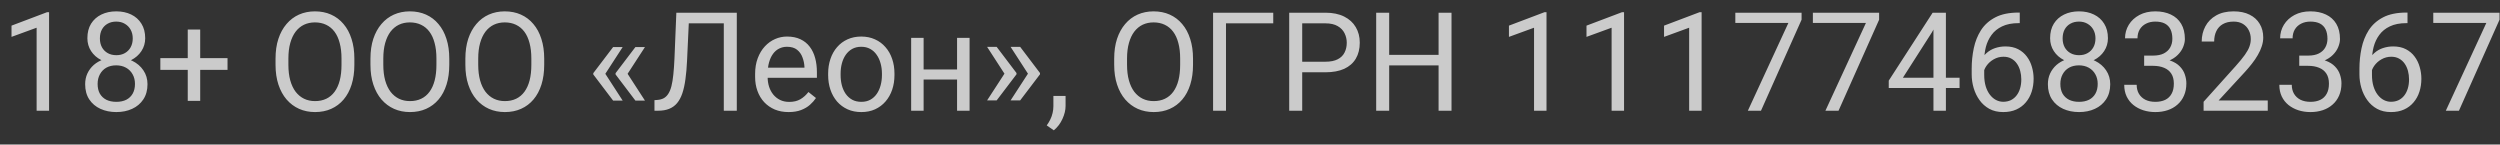 <svg width="173" height="10" viewBox="0 0 173 10" fill="none" xmlns="http://www.w3.org/2000/svg">
<rect x="0" y="0" width="173" height="10" fill="#333333" stroke="none"/>
<path d="M3.396 0.842V7.662H2.534V1.918L0.797 2.552V1.774L3.261 0.842H3.396ZM10.207 5.827C10.207 6.24 10.11 6.591 9.918 6.879C9.728 7.165 9.471 7.383 9.144 7.532C8.822 7.681 8.457 7.755 8.05 7.755C7.643 7.755 7.276 7.681 6.95 7.532C6.624 7.383 6.367 7.165 6.177 6.879C5.988 6.591 5.893 6.24 5.893 5.827C5.893 5.556 5.944 5.31 6.047 5.086C6.152 4.859 6.3 4.662 6.489 4.494C6.682 4.327 6.908 4.198 7.169 4.108C7.433 4.015 7.724 3.968 8.04 3.968C8.457 3.968 8.828 4.049 9.154 4.21C9.48 4.369 9.736 4.588 9.922 4.867C10.112 5.147 10.207 5.466 10.207 5.827ZM9.34 5.808C9.34 5.556 9.286 5.334 9.177 5.142C9.068 4.946 8.916 4.794 8.721 4.685C8.525 4.577 8.298 4.522 8.04 4.522C7.776 4.522 7.548 4.577 7.356 4.685C7.166 4.794 7.019 4.946 6.913 5.142C6.808 5.334 6.755 5.556 6.755 5.808C6.755 6.069 6.806 6.293 6.908 6.479C7.014 6.662 7.163 6.803 7.356 6.903C7.551 6.999 7.783 7.047 8.05 7.047C8.317 7.047 8.547 6.999 8.739 6.903C8.932 6.803 9.079 6.662 9.182 6.479C9.287 6.293 9.34 6.069 9.34 5.808ZM10.048 2.645C10.048 2.974 9.961 3.271 9.787 3.535C9.613 3.799 9.376 4.007 9.075 4.159C8.773 4.311 8.432 4.387 8.05 4.387C7.662 4.387 7.315 4.311 7.011 4.159C6.71 4.007 6.474 3.799 6.303 3.535C6.132 3.271 6.047 2.974 6.047 2.645C6.047 2.251 6.132 1.915 6.303 1.639C6.477 1.362 6.714 1.151 7.016 1.005C7.317 0.859 7.66 0.786 8.045 0.786C8.433 0.786 8.778 0.859 9.079 1.005C9.381 1.151 9.617 1.362 9.787 1.639C9.961 1.915 10.048 2.251 10.048 2.645ZM9.186 2.659C9.186 2.432 9.138 2.232 9.042 2.058C8.946 1.884 8.812 1.747 8.641 1.648C8.471 1.546 8.272 1.494 8.045 1.494C7.818 1.494 7.62 1.542 7.449 1.639C7.281 1.732 7.149 1.865 7.053 2.039C6.96 2.213 6.913 2.42 6.913 2.659C6.913 2.892 6.96 3.095 7.053 3.269C7.149 3.443 7.283 3.578 7.453 3.675C7.624 3.771 7.823 3.819 8.05 3.819C8.276 3.819 8.474 3.771 8.641 3.675C8.812 3.578 8.946 3.443 9.042 3.269C9.138 3.095 9.186 2.892 9.186 2.659ZM15.745 4.024V4.834H11.096V4.024H15.745ZM13.854 2.044V6.982H12.992V2.044H13.854ZM24.522 4.056V4.485C24.522 4.994 24.458 5.451 24.331 5.855C24.204 6.258 24.02 6.602 23.781 6.884C23.542 7.167 23.255 7.383 22.919 7.532C22.587 7.681 22.215 7.755 21.801 7.755C21.401 7.755 21.033 7.681 20.697 7.532C20.365 7.383 20.076 7.167 19.831 6.884C19.589 6.602 19.401 6.258 19.267 5.855C19.134 5.451 19.067 4.994 19.067 4.485V4.056C19.067 3.547 19.132 3.092 19.263 2.692C19.396 2.288 19.584 1.945 19.826 1.662C20.069 1.376 20.356 1.159 20.688 1.01C21.023 0.861 21.392 0.786 21.792 0.786C22.205 0.786 22.578 0.861 22.91 1.01C23.245 1.159 23.533 1.376 23.772 1.662C24.014 1.945 24.199 2.288 24.326 2.692C24.457 3.092 24.522 3.547 24.522 4.056ZM23.632 4.485V4.047C23.632 3.643 23.59 3.286 23.506 2.976C23.426 2.665 23.306 2.404 23.148 2.193C22.989 1.982 22.795 1.822 22.565 1.713C22.339 1.605 22.081 1.55 21.792 1.55C21.513 1.55 21.259 1.605 21.033 1.713C20.809 1.822 20.617 1.982 20.455 2.193C20.297 2.404 20.174 2.665 20.087 2.976C20 3.286 19.957 3.643 19.957 4.047V4.485C19.957 4.892 20 5.252 20.087 5.566C20.174 5.876 20.298 6.139 20.46 6.353C20.624 6.564 20.819 6.724 21.042 6.833C21.269 6.942 21.522 6.996 21.801 6.996C22.093 6.996 22.353 6.942 22.579 6.833C22.806 6.724 22.997 6.564 23.152 6.353C23.311 6.139 23.43 5.876 23.511 5.566C23.592 5.252 23.632 4.892 23.632 4.485ZM31.09 4.056V4.485C31.09 4.994 31.027 5.451 30.899 5.855C30.772 6.258 30.589 6.602 30.35 6.884C30.11 7.167 29.823 7.383 29.488 7.532C29.155 7.681 28.783 7.755 28.37 7.755C27.969 7.755 27.601 7.681 27.266 7.532C26.933 7.383 26.645 7.167 26.399 6.884C26.157 6.602 25.969 6.258 25.836 5.855C25.702 5.451 25.635 4.994 25.635 4.485V4.056C25.635 3.547 25.701 3.092 25.831 2.692C25.965 2.288 26.152 1.945 26.395 1.662C26.637 1.376 26.924 1.159 27.256 1.01C27.592 0.861 27.96 0.786 28.36 0.786C28.773 0.786 29.146 0.861 29.479 1.01C29.814 1.159 30.101 1.376 30.34 1.662C30.583 1.945 30.767 2.288 30.895 2.692C31.025 3.092 31.09 3.547 31.09 4.056ZM30.201 4.485V4.047C30.201 3.643 30.159 3.286 30.075 2.976C29.994 2.665 29.875 2.404 29.716 2.193C29.558 1.982 29.364 1.822 29.134 1.713C28.907 1.605 28.649 1.55 28.36 1.55C28.081 1.55 27.828 1.605 27.601 1.713C27.378 1.822 27.185 1.982 27.023 2.193C26.865 2.404 26.742 2.665 26.655 2.976C26.569 3.286 26.525 3.643 26.525 4.047V4.485C26.525 4.892 26.569 5.252 26.655 5.566C26.742 5.876 26.867 6.139 27.028 6.353C27.193 6.564 27.387 6.724 27.61 6.833C27.837 6.942 28.09 6.996 28.37 6.996C28.662 6.996 28.921 6.942 29.148 6.833C29.375 6.724 29.566 6.564 29.721 6.353C29.879 6.139 29.999 5.876 30.079 5.566C30.16 5.252 30.201 4.892 30.201 4.485ZM37.659 4.056V4.485C37.659 4.994 37.595 5.451 37.468 5.855C37.34 6.258 37.157 6.602 36.918 6.884C36.679 7.167 36.392 7.383 36.056 7.532C35.724 7.681 35.351 7.755 34.938 7.755C34.538 7.755 34.169 7.681 33.834 7.532C33.502 7.383 33.213 7.167 32.968 6.884C32.725 6.602 32.538 6.258 32.404 5.855C32.27 5.451 32.204 4.994 32.204 4.485V4.056C32.204 3.547 32.269 3.092 32.399 2.692C32.533 2.288 32.721 1.945 32.963 1.662C33.205 1.376 33.492 1.159 33.825 1.01C34.16 0.861 34.528 0.786 34.929 0.786C35.342 0.786 35.715 0.861 36.047 1.01C36.382 1.159 36.67 1.376 36.909 1.662C37.151 1.945 37.336 2.288 37.463 2.692C37.593 3.092 37.659 3.547 37.659 4.056ZM36.769 4.485V4.047C36.769 3.643 36.727 3.286 36.643 2.976C36.562 2.665 36.443 2.404 36.285 2.193C36.126 1.982 35.932 1.822 35.702 1.713C35.475 1.605 35.218 1.55 34.929 1.55C34.649 1.55 34.396 1.605 34.169 1.713C33.946 1.822 33.753 1.982 33.592 2.193C33.434 2.404 33.311 2.665 33.224 2.976C33.137 3.286 33.093 3.643 33.093 4.047V4.485C33.093 4.892 33.137 5.252 33.224 5.566C33.311 5.876 33.435 6.139 33.597 6.353C33.761 6.564 33.955 6.724 34.179 6.833C34.406 6.942 34.659 6.996 34.938 6.996C35.23 6.996 35.489 6.942 35.716 6.833C35.943 6.724 36.134 6.564 36.289 6.353C36.447 6.139 36.567 5.876 36.648 5.566C36.729 5.252 36.769 4.892 36.769 4.485ZM43.09 3.255L41.875 5.128L41.055 5.123V5.063L42.429 3.255H43.09ZM41.875 5.086L43.09 6.963H42.429L41.055 5.151V5.091L41.875 5.086ZM44.632 3.255L43.416 5.128L42.597 5.123V5.063L43.971 3.255H44.632ZM43.416 5.086L44.632 6.963H43.971L42.597 5.151V5.091L43.416 5.086ZM50.213 0.879V1.615H47.111V0.879H50.213ZM50.986 0.879V7.662H50.087V0.879H50.986ZM46.803 0.879H47.698L47.544 4.201C47.522 4.679 47.485 5.106 47.432 5.482C47.382 5.855 47.311 6.179 47.218 6.456C47.125 6.729 47.004 6.956 46.854 7.136C46.705 7.313 46.522 7.445 46.305 7.532C46.09 7.619 45.833 7.662 45.531 7.662H45.289V6.931L45.475 6.917C45.649 6.904 45.798 6.866 45.923 6.8C46.05 6.732 46.157 6.629 46.244 6.493C46.334 6.356 46.407 6.179 46.463 5.962C46.519 5.744 46.562 5.479 46.594 5.165C46.628 4.848 46.654 4.479 46.673 4.056L46.803 0.879ZM54.569 7.755C54.218 7.755 53.9 7.696 53.614 7.578C53.331 7.457 53.087 7.288 52.882 7.07C52.681 6.853 52.525 6.595 52.417 6.297C52.308 5.999 52.254 5.673 52.254 5.319V5.123C52.254 4.713 52.314 4.348 52.435 4.029C52.556 3.706 52.721 3.432 52.929 3.209C53.137 2.985 53.373 2.816 53.637 2.701C53.901 2.586 54.174 2.529 54.457 2.529C54.817 2.529 55.128 2.591 55.389 2.715C55.653 2.839 55.868 3.013 56.036 3.237C56.204 3.457 56.328 3.718 56.409 4.019C56.49 4.317 56.53 4.643 56.53 4.997V5.384H52.766V4.681H55.668V4.615C55.656 4.392 55.609 4.175 55.528 3.963C55.451 3.752 55.327 3.578 55.156 3.442C54.985 3.305 54.752 3.237 54.457 3.237C54.261 3.237 54.081 3.279 53.917 3.362C53.752 3.443 53.611 3.564 53.493 3.726C53.375 3.887 53.283 4.084 53.218 4.317C53.153 4.55 53.12 4.819 53.12 5.123V5.319C53.12 5.558 53.153 5.783 53.218 5.994C53.286 6.202 53.384 6.386 53.511 6.544C53.642 6.702 53.799 6.827 53.982 6.917C54.168 7.007 54.379 7.052 54.615 7.052C54.92 7.052 55.178 6.99 55.389 6.866C55.6 6.741 55.785 6.575 55.943 6.367L56.465 6.782C56.356 6.946 56.218 7.103 56.05 7.252C55.883 7.401 55.676 7.522 55.431 7.616C55.188 7.709 54.901 7.755 54.569 7.755ZM57.308 5.198V5.091C57.308 4.727 57.361 4.39 57.466 4.08C57.572 3.766 57.724 3.494 57.923 3.265C58.122 3.032 58.362 2.852 58.645 2.724C58.928 2.594 59.244 2.529 59.595 2.529C59.949 2.529 60.268 2.594 60.55 2.724C60.836 2.852 61.078 3.032 61.277 3.265C61.479 3.494 61.633 3.766 61.738 4.08C61.844 4.39 61.897 4.727 61.897 5.091V5.198C61.897 5.561 61.844 5.898 61.738 6.209C61.633 6.519 61.479 6.791 61.277 7.024C61.078 7.254 60.837 7.434 60.555 7.564C60.275 7.692 59.959 7.755 59.605 7.755C59.251 7.755 58.932 7.692 58.65 7.564C58.367 7.434 58.125 7.254 57.923 7.024C57.724 6.791 57.572 6.519 57.466 6.209C57.361 5.898 57.308 5.561 57.308 5.198ZM58.17 5.091V5.198C58.17 5.449 58.199 5.687 58.258 5.911C58.317 6.131 58.406 6.327 58.524 6.497C58.645 6.668 58.795 6.803 58.976 6.903C59.156 6.999 59.365 7.047 59.605 7.047C59.841 7.047 60.047 6.999 60.224 6.903C60.404 6.803 60.553 6.668 60.671 6.497C60.789 6.327 60.878 6.131 60.937 5.911C60.999 5.687 61.03 5.449 61.03 5.198V5.091C61.03 4.842 60.999 4.608 60.937 4.387C60.878 4.164 60.788 3.966 60.667 3.796C60.549 3.622 60.4 3.485 60.219 3.386C60.042 3.286 59.834 3.237 59.595 3.237C59.359 3.237 59.151 3.286 58.971 3.386C58.794 3.485 58.645 3.622 58.524 3.796C58.406 3.966 58.317 4.164 58.258 4.387C58.199 4.608 58.17 4.842 58.17 5.091ZM66.397 4.806V5.505H63.732V4.806H66.397ZM63.914 2.622V7.662H63.052V2.622H63.914ZM67.095 2.622V7.662H66.229V2.622H67.095ZM68.306 6.949L69.522 5.077L70.342 5.081V5.142L68.968 6.949H68.306ZM68.306 3.241H68.968L70.342 5.053V5.114L69.522 5.119L68.306 3.241ZM69.932 6.949L71.148 5.077L71.968 5.081V5.142L70.594 6.949H69.932ZM69.932 3.241H70.594L71.968 5.053V5.114L71.148 5.119L69.932 3.241ZM73.738 6.637V7.331C73.738 7.614 73.667 7.912 73.524 8.226C73.381 8.543 73.181 8.807 72.923 9.018L72.434 8.678C72.533 8.541 72.617 8.401 72.685 8.258C72.754 8.119 72.805 7.973 72.839 7.821C72.876 7.671 72.895 7.513 72.895 7.345V6.637H73.738ZM82.557 4.056V4.485C82.557 4.994 82.493 5.451 82.366 5.855C82.238 6.258 82.055 6.602 81.816 6.884C81.577 7.167 81.29 7.383 80.954 7.532C80.622 7.681 80.249 7.755 79.836 7.755C79.435 7.755 79.067 7.681 78.732 7.532C78.4 7.383 78.111 7.167 77.866 6.884C77.623 6.602 77.435 6.258 77.302 5.855C77.168 5.451 77.102 4.994 77.102 4.485V4.056C77.102 3.547 77.167 3.092 77.297 2.692C77.431 2.288 77.619 1.945 77.861 1.662C78.103 1.376 78.39 1.159 78.723 1.01C79.058 0.861 79.426 0.786 79.827 0.786C80.24 0.786 80.612 0.861 80.945 1.01C81.28 1.159 81.567 1.376 81.807 1.662C82.049 1.945 82.234 2.288 82.361 2.692C82.491 3.092 82.557 3.547 82.557 4.056ZM81.667 4.485V4.047C81.667 3.643 81.625 3.286 81.541 2.976C81.46 2.665 81.341 2.404 81.182 2.193C81.024 1.982 80.83 1.822 80.6 1.713C80.373 1.605 80.116 1.55 79.827 1.55C79.547 1.55 79.294 1.605 79.067 1.713C78.844 1.822 78.651 1.982 78.49 2.193C78.331 2.404 78.209 2.665 78.122 2.976C78.035 3.286 77.991 3.643 77.991 4.047V4.485C77.991 4.892 78.035 5.252 78.122 5.566C78.209 5.876 78.333 6.139 78.494 6.353C78.659 6.564 78.853 6.724 79.077 6.833C79.303 6.942 79.557 6.996 79.836 6.996C80.128 6.996 80.387 6.942 80.614 6.833C80.841 6.724 81.032 6.564 81.187 6.353C81.345 6.139 81.465 5.876 81.546 5.566C81.626 5.252 81.667 4.892 81.667 4.485ZM88.109 0.879V1.615H84.839V7.662H83.945V0.879H88.109ZM91.715 5.002H89.903V4.271H91.715C92.066 4.271 92.35 4.215 92.567 4.103C92.785 3.991 92.943 3.836 93.043 3.637C93.145 3.438 93.196 3.212 93.196 2.957C93.196 2.724 93.145 2.505 93.043 2.3C92.943 2.095 92.785 1.931 92.567 1.806C92.35 1.679 92.066 1.615 91.715 1.615H90.113V7.662H89.213V0.879H91.715C92.228 0.879 92.661 0.968 93.015 1.145C93.369 1.322 93.637 1.567 93.821 1.881C94.004 2.192 94.096 2.547 94.096 2.948C94.096 3.383 94.004 3.754 93.821 4.061C93.637 4.369 93.369 4.603 93.015 4.765C92.661 4.923 92.228 5.002 91.715 5.002ZM99.662 3.796V4.527H95.992V3.796H99.662ZM96.131 0.879V7.662H95.232V0.879H96.131ZM100.445 0.879V7.662H99.55V0.879H100.445ZM107.018 0.842V7.662H106.156V1.918L104.419 2.552V1.774L106.883 0.842H107.018ZM112.384 0.842V7.662H111.523V1.918L109.785 2.552V1.774L112.249 0.842H112.384ZM117.751 0.842V7.662H116.889V1.918L115.152 2.552V1.774L117.616 0.842H117.751ZM124.669 0.879V1.364L121.86 7.662H120.951L123.756 1.588H120.085V0.879H124.669ZM130.035 0.879V1.364L127.226 7.662H126.318L129.122 1.588H125.451V0.879H130.035ZM135.602 5.379V6.088H130.701V5.58L133.739 0.879H134.442L133.687 2.24L131.68 5.379H135.602ZM134.656 0.879V7.662H133.795V0.879H134.656ZM139.692 0.87H139.767V1.601H139.692C139.236 1.601 138.854 1.676 138.546 1.825C138.239 1.971 137.995 2.168 137.815 2.417C137.635 2.662 137.504 2.938 137.423 3.246C137.346 3.553 137.307 3.865 137.307 4.182V5.179C137.307 5.48 137.343 5.747 137.414 5.98C137.486 6.21 137.583 6.404 137.708 6.563C137.832 6.721 137.972 6.841 138.127 6.921C138.285 7.002 138.45 7.043 138.621 7.043C138.819 7.043 138.996 7.005 139.152 6.931C139.307 6.853 139.437 6.746 139.543 6.609C139.652 6.47 139.734 6.305 139.79 6.116C139.846 5.926 139.874 5.718 139.874 5.491C139.874 5.289 139.849 5.095 139.799 4.909C139.75 4.72 139.674 4.552 139.571 4.406C139.469 4.257 139.34 4.14 139.184 4.056C139.032 3.97 138.851 3.926 138.639 3.926C138.4 3.926 138.177 3.985 137.969 4.103C137.764 4.218 137.594 4.37 137.461 4.56C137.33 4.746 137.256 4.949 137.237 5.17L136.781 5.165C136.824 4.817 136.905 4.521 137.023 4.275C137.144 4.027 137.293 3.825 137.47 3.67C137.65 3.511 137.851 3.397 138.071 3.325C138.295 3.251 138.531 3.213 138.779 3.213C139.118 3.213 139.41 3.277 139.655 3.404C139.9 3.532 140.102 3.702 140.26 3.917C140.419 4.128 140.535 4.367 140.61 4.634C140.687 4.898 140.726 5.17 140.726 5.449C140.726 5.769 140.681 6.069 140.591 6.348C140.501 6.628 140.366 6.873 140.186 7.084C140.009 7.296 139.79 7.46 139.529 7.578C139.268 7.696 138.965 7.755 138.621 7.755C138.254 7.755 137.934 7.681 137.661 7.532C137.388 7.38 137.161 7.178 136.981 6.926C136.801 6.675 136.666 6.395 136.576 6.088C136.486 5.78 136.441 5.468 136.441 5.151V4.746C136.441 4.268 136.489 3.799 136.585 3.339C136.681 2.879 136.847 2.463 137.083 2.091C137.323 1.718 137.653 1.421 138.076 1.201C138.498 0.98 139.037 0.87 139.692 0.87ZM146.028 5.827C146.028 6.24 145.931 6.591 145.739 6.879C145.549 7.165 145.292 7.383 144.965 7.532C144.643 7.681 144.278 7.755 143.871 7.755C143.464 7.755 143.097 7.681 142.771 7.532C142.445 7.383 142.188 7.165 141.998 6.879C141.809 6.591 141.714 6.24 141.714 5.827C141.714 5.556 141.765 5.31 141.868 5.086C141.973 4.859 142.121 4.662 142.31 4.494C142.503 4.327 142.729 4.198 142.99 4.108C143.254 4.015 143.545 3.968 143.861 3.968C144.278 3.968 144.649 4.049 144.975 4.21C145.301 4.369 145.557 4.588 145.743 4.867C145.933 5.147 146.028 5.466 146.028 5.827ZM145.161 5.808C145.161 5.556 145.107 5.334 144.998 5.142C144.889 4.946 144.737 4.794 144.542 4.685C144.346 4.577 144.119 4.522 143.861 4.522C143.597 4.522 143.369 4.577 143.177 4.685C142.987 4.794 142.84 4.946 142.734 5.142C142.629 5.334 142.576 5.556 142.576 5.808C142.576 6.069 142.627 6.293 142.729 6.479C142.835 6.662 142.984 6.803 143.177 6.903C143.372 6.999 143.604 7.047 143.871 7.047C144.138 7.047 144.368 6.999 144.56 6.903C144.753 6.803 144.9 6.662 145.003 6.479C145.108 6.293 145.161 6.069 145.161 5.808ZM145.869 2.645C145.869 2.974 145.782 3.271 145.608 3.535C145.434 3.799 145.197 4.007 144.896 4.159C144.594 4.311 144.253 4.387 143.871 4.387C143.483 4.387 143.136 4.311 142.832 4.159C142.531 4.007 142.295 3.799 142.124 3.535C141.953 3.271 141.868 2.974 141.868 2.645C141.868 2.251 141.953 1.915 142.124 1.639C142.298 1.362 142.535 1.151 142.837 1.005C143.138 0.859 143.481 0.786 143.866 0.786C144.254 0.786 144.599 0.859 144.9 1.005C145.202 1.151 145.438 1.362 145.608 1.639C145.782 1.915 145.869 2.251 145.869 2.645ZM145.007 2.659C145.007 2.432 144.959 2.232 144.863 2.058C144.767 1.884 144.633 1.747 144.462 1.648C144.292 1.546 144.093 1.494 143.866 1.494C143.639 1.494 143.441 1.542 143.27 1.639C143.102 1.732 142.97 1.865 142.874 2.039C142.781 2.213 142.734 2.42 142.734 2.659C142.734 2.892 142.781 3.095 142.874 3.269C142.97 3.443 143.104 3.578 143.274 3.675C143.445 3.771 143.644 3.819 143.871 3.819C144.097 3.819 144.295 3.771 144.462 3.675C144.633 3.578 144.767 3.443 144.863 3.269C144.959 3.095 145.007 2.892 145.007 2.659ZM148.375 3.847H148.99C149.292 3.847 149.54 3.797 149.736 3.698C149.934 3.595 150.082 3.457 150.178 3.283C150.278 3.106 150.327 2.907 150.327 2.687C150.327 2.426 150.284 2.207 150.197 2.03C150.11 1.853 149.98 1.72 149.806 1.629C149.632 1.539 149.411 1.494 149.144 1.494C148.902 1.494 148.688 1.542 148.501 1.639C148.318 1.732 148.174 1.865 148.068 2.039C147.966 2.213 147.914 2.418 147.914 2.654H147.052C147.052 2.31 147.139 1.996 147.313 1.713C147.487 1.431 147.731 1.206 148.045 1.038C148.361 0.87 148.728 0.786 149.144 0.786C149.554 0.786 149.913 0.859 150.22 1.005C150.528 1.148 150.767 1.362 150.938 1.648C151.108 1.931 151.194 2.283 151.194 2.706C151.194 2.876 151.153 3.06 151.073 3.255C150.995 3.448 150.872 3.628 150.705 3.796C150.54 3.963 150.326 4.102 150.062 4.21C149.798 4.316 149.481 4.369 149.111 4.369H148.375V3.847ZM148.375 4.555V4.038H149.111C149.543 4.038 149.9 4.089 150.183 4.192C150.466 4.294 150.688 4.431 150.849 4.602C151.014 4.772 151.129 4.96 151.194 5.165C151.262 5.367 151.296 5.569 151.296 5.771C151.296 6.088 151.242 6.369 151.133 6.614C151.028 6.859 150.877 7.067 150.681 7.238C150.489 7.409 150.262 7.538 150.001 7.625C149.74 7.712 149.456 7.755 149.149 7.755C148.854 7.755 148.576 7.713 148.315 7.63C148.057 7.546 147.829 7.425 147.63 7.266C147.431 7.105 147.276 6.907 147.164 6.675C147.052 6.439 146.997 6.17 146.997 5.869H147.858C147.858 6.105 147.91 6.311 148.012 6.488C148.118 6.665 148.267 6.803 148.459 6.903C148.655 6.999 148.885 7.047 149.149 7.047C149.413 7.047 149.639 7.002 149.829 6.912C150.021 6.819 150.169 6.679 150.271 6.493C150.377 6.307 150.43 6.072 150.43 5.789C150.43 5.507 150.371 5.275 150.253 5.095C150.135 4.912 149.967 4.777 149.75 4.69C149.535 4.6 149.282 4.555 148.99 4.555H148.375ZM156.928 6.954V7.662H152.489V7.043L154.711 4.569C154.984 4.265 155.195 4.007 155.344 3.796C155.497 3.581 155.602 3.39 155.661 3.223C155.723 3.052 155.754 2.878 155.754 2.701C155.754 2.477 155.708 2.275 155.615 2.095C155.525 1.912 155.391 1.766 155.214 1.657C155.037 1.549 154.823 1.494 154.571 1.494C154.27 1.494 154.018 1.553 153.816 1.671C153.618 1.786 153.469 1.948 153.369 2.156C153.27 2.364 153.22 2.603 153.22 2.873H152.358C152.358 2.491 152.442 2.142 152.61 1.825C152.778 1.508 153.026 1.257 153.355 1.07C153.685 0.881 154.09 0.786 154.571 0.786C155 0.786 155.366 0.862 155.671 1.015C155.975 1.164 156.208 1.375 156.369 1.648C156.534 1.918 156.616 2.235 156.616 2.598C156.616 2.797 156.582 2.999 156.514 3.204C156.449 3.406 156.357 3.608 156.239 3.81C156.124 4.011 155.989 4.21 155.834 4.406C155.681 4.602 155.518 4.794 155.344 4.984L153.528 6.954H156.928ZM159.108 3.847H159.723C160.025 3.847 160.273 3.797 160.469 3.698C160.667 3.595 160.815 3.457 160.911 3.283C161.011 3.106 161.06 2.907 161.06 2.687C161.06 2.426 161.017 2.207 160.93 2.03C160.843 1.853 160.713 1.72 160.539 1.629C160.365 1.539 160.144 1.494 159.877 1.494C159.635 1.494 159.421 1.542 159.234 1.639C159.051 1.732 158.907 1.865 158.801 2.039C158.699 2.213 158.647 2.418 158.647 2.654H157.785C157.785 2.31 157.872 1.996 158.046 1.713C158.22 1.431 158.464 1.206 158.778 1.038C159.094 0.87 159.461 0.786 159.877 0.786C160.287 0.786 160.646 0.859 160.953 1.005C161.261 1.148 161.5 1.362 161.671 1.648C161.841 1.931 161.927 2.283 161.927 2.706C161.927 2.876 161.886 3.06 161.806 3.255C161.728 3.448 161.605 3.628 161.438 3.796C161.273 3.963 161.059 4.102 160.795 4.21C160.531 4.316 160.214 4.369 159.844 4.369H159.108V3.847ZM159.108 4.555V4.038H159.844C160.276 4.038 160.633 4.089 160.916 4.192C161.199 4.294 161.421 4.431 161.582 4.602C161.747 4.772 161.862 4.96 161.927 5.165C161.995 5.367 162.029 5.569 162.029 5.771C162.029 6.088 161.975 6.369 161.866 6.614C161.761 6.859 161.61 7.067 161.414 7.238C161.222 7.409 160.995 7.538 160.734 7.625C160.473 7.712 160.189 7.755 159.882 7.755C159.587 7.755 159.309 7.713 159.048 7.63C158.79 7.546 158.562 7.425 158.363 7.266C158.164 7.105 158.009 6.907 157.897 6.675C157.785 6.439 157.73 6.17 157.73 5.869H158.591C158.591 6.105 158.643 6.311 158.745 6.488C158.851 6.665 159 6.803 159.192 6.903C159.388 6.999 159.618 7.047 159.882 7.047C160.146 7.047 160.372 7.002 160.562 6.912C160.754 6.819 160.902 6.679 161.004 6.493C161.11 6.307 161.163 6.072 161.163 5.789C161.163 5.507 161.104 5.275 160.986 5.095C160.868 4.912 160.7 4.777 160.483 4.69C160.268 4.6 160.015 4.555 159.723 4.555H159.108ZM166.525 0.87H166.599V1.601H166.525C166.068 1.601 165.686 1.676 165.379 1.825C165.071 1.971 164.827 2.168 164.647 2.417C164.467 2.662 164.337 2.938 164.256 3.246C164.178 3.553 164.14 3.865 164.14 4.182V5.179C164.14 5.48 164.175 5.747 164.247 5.98C164.318 6.21 164.416 6.404 164.54 6.563C164.664 6.721 164.804 6.841 164.959 6.921C165.118 7.002 165.282 7.043 165.453 7.043C165.652 7.043 165.829 7.005 165.984 6.931C166.14 6.853 166.27 6.746 166.376 6.609C166.484 6.47 166.567 6.305 166.622 6.116C166.678 5.926 166.706 5.718 166.706 5.491C166.706 5.289 166.682 5.095 166.632 4.909C166.582 4.72 166.506 4.552 166.404 4.406C166.301 4.257 166.172 4.14 166.017 4.056C165.865 3.97 165.683 3.926 165.472 3.926C165.233 3.926 165.009 3.985 164.801 4.103C164.596 4.218 164.427 4.37 164.293 4.56C164.163 4.746 164.088 4.949 164.07 5.17L163.613 5.165C163.657 4.817 163.737 4.521 163.855 4.275C163.977 4.027 164.126 3.825 164.303 3.67C164.483 3.511 164.683 3.397 164.904 3.325C165.127 3.251 165.363 3.213 165.612 3.213C165.95 3.213 166.242 3.277 166.487 3.404C166.733 3.532 166.935 3.702 167.093 3.917C167.251 4.128 167.368 4.367 167.442 4.634C167.52 4.898 167.559 5.17 167.559 5.449C167.559 5.769 167.514 6.069 167.424 6.348C167.334 6.628 167.199 6.873 167.018 7.084C166.841 7.296 166.622 7.46 166.362 7.578C166.101 7.696 165.798 7.755 165.453 7.755C165.087 7.755 164.767 7.681 164.494 7.532C164.22 7.38 163.994 7.178 163.813 6.926C163.633 6.675 163.498 6.395 163.408 6.088C163.318 5.78 163.273 5.468 163.273 5.151V4.746C163.273 4.268 163.321 3.799 163.418 3.339C163.514 2.879 163.68 2.463 163.916 2.091C164.155 1.718 164.486 1.421 164.908 1.201C165.331 0.98 165.869 0.87 166.525 0.87ZM172.967 0.879V1.364L170.158 7.662H169.25L172.054 1.588H168.383V0.879H172.967Z" fill="#F1F1F1" fill-opacity="0.8"/>
</svg>
